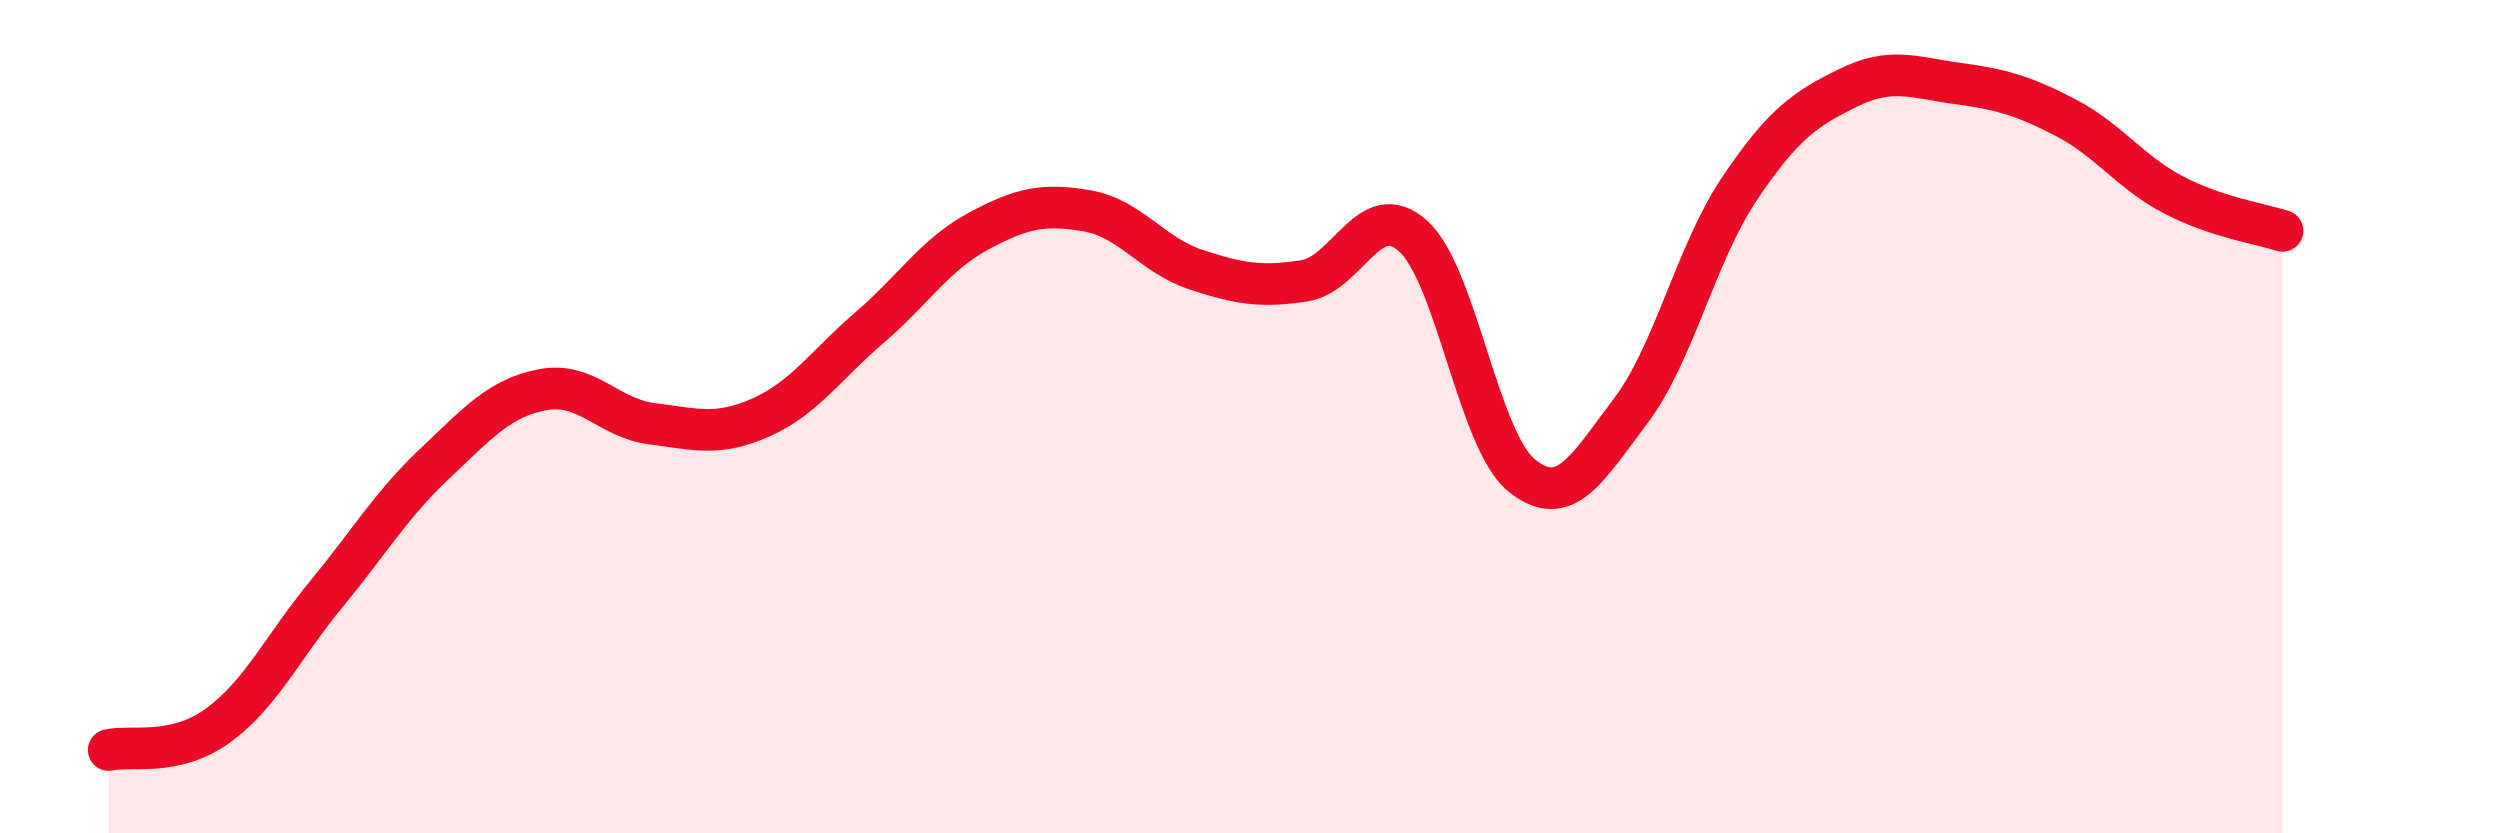 
    <svg width="60" height="20" viewBox="0 0 60 20" xmlns="http://www.w3.org/2000/svg">
      <path
        d="M 2.61,18 C 3.13,17.88 4.18,18.17 5.22,17.42 C 6.26,16.67 6.79,15.52 7.83,14.26 C 8.87,13 9.39,12.11 10.43,11.13 C 11.47,10.15 12,9.54 13.04,9.35 C 14.08,9.16 14.61,10.04 15.65,10.17 C 16.69,10.3 17.22,10.48 18.26,10.02 C 19.3,9.56 19.83,8.75 20.87,7.86 C 21.91,6.97 22.44,6.11 23.48,5.55 C 24.52,4.99 25.05,4.88 26.09,5.06 C 27.13,5.24 27.66,6.13 28.7,6.47 C 29.74,6.81 30.26,6.9 31.3,6.74 C 32.34,6.58 32.87,4.73 33.91,5.66 C 34.95,6.59 35.48,10.57 36.52,11.41 C 37.56,12.25 38.09,11.24 39.13,9.87 C 40.17,8.5 40.7,6.09 41.74,4.54 C 42.78,2.99 43.31,2.62 44.35,2.11 C 45.39,1.6 45.92,1.86 46.96,2 C 48,2.14 48.53,2.28 49.57,2.82 C 50.61,3.36 51.13,4.14 52.17,4.68 C 53.21,5.22 54.26,5.37 54.78,5.54L54.78 20L2.61 20Z"
        fill="#EB0A25"
        opacity="0.1"
        stroke-linecap="round"
        stroke-linejoin="round"
      />
      <path
        d="M 2.61,18 C 3.13,17.88 4.18,18.17 5.22,17.42 C 6.26,16.67 6.79,15.52 7.83,14.26 C 8.87,13 9.39,12.11 10.43,11.13 C 11.47,10.15 12,9.54 13.04,9.35 C 14.08,9.16 14.61,10.04 15.65,10.17 C 16.69,10.3 17.22,10.48 18.26,10.02 C 19.3,9.56 19.83,8.75 20.87,7.86 C 21.91,6.97 22.44,6.11 23.48,5.55 C 24.52,4.99 25.05,4.88 26.09,5.06 C 27.13,5.24 27.66,6.13 28.7,6.47 C 29.74,6.81 30.26,6.9 31.3,6.74 C 32.34,6.58 32.87,4.73 33.91,5.66 C 34.95,6.59 35.48,10.57 36.52,11.41 C 37.56,12.25 38.09,11.24 39.13,9.87 C 40.17,8.5 40.7,6.09 41.74,4.54 C 42.78,2.99 43.31,2.62 44.35,2.11 C 45.39,1.6 45.92,1.86 46.96,2 C 48,2.14 48.53,2.28 49.57,2.82 C 50.61,3.36 51.13,4.14 52.17,4.68 C 53.21,5.22 54.26,5.37 54.78,5.54"
        stroke="#EB0A25"
        stroke-width="1"
        fill="none"
        stroke-linecap="round"
        stroke-linejoin="round"
      />
    </svg>
  